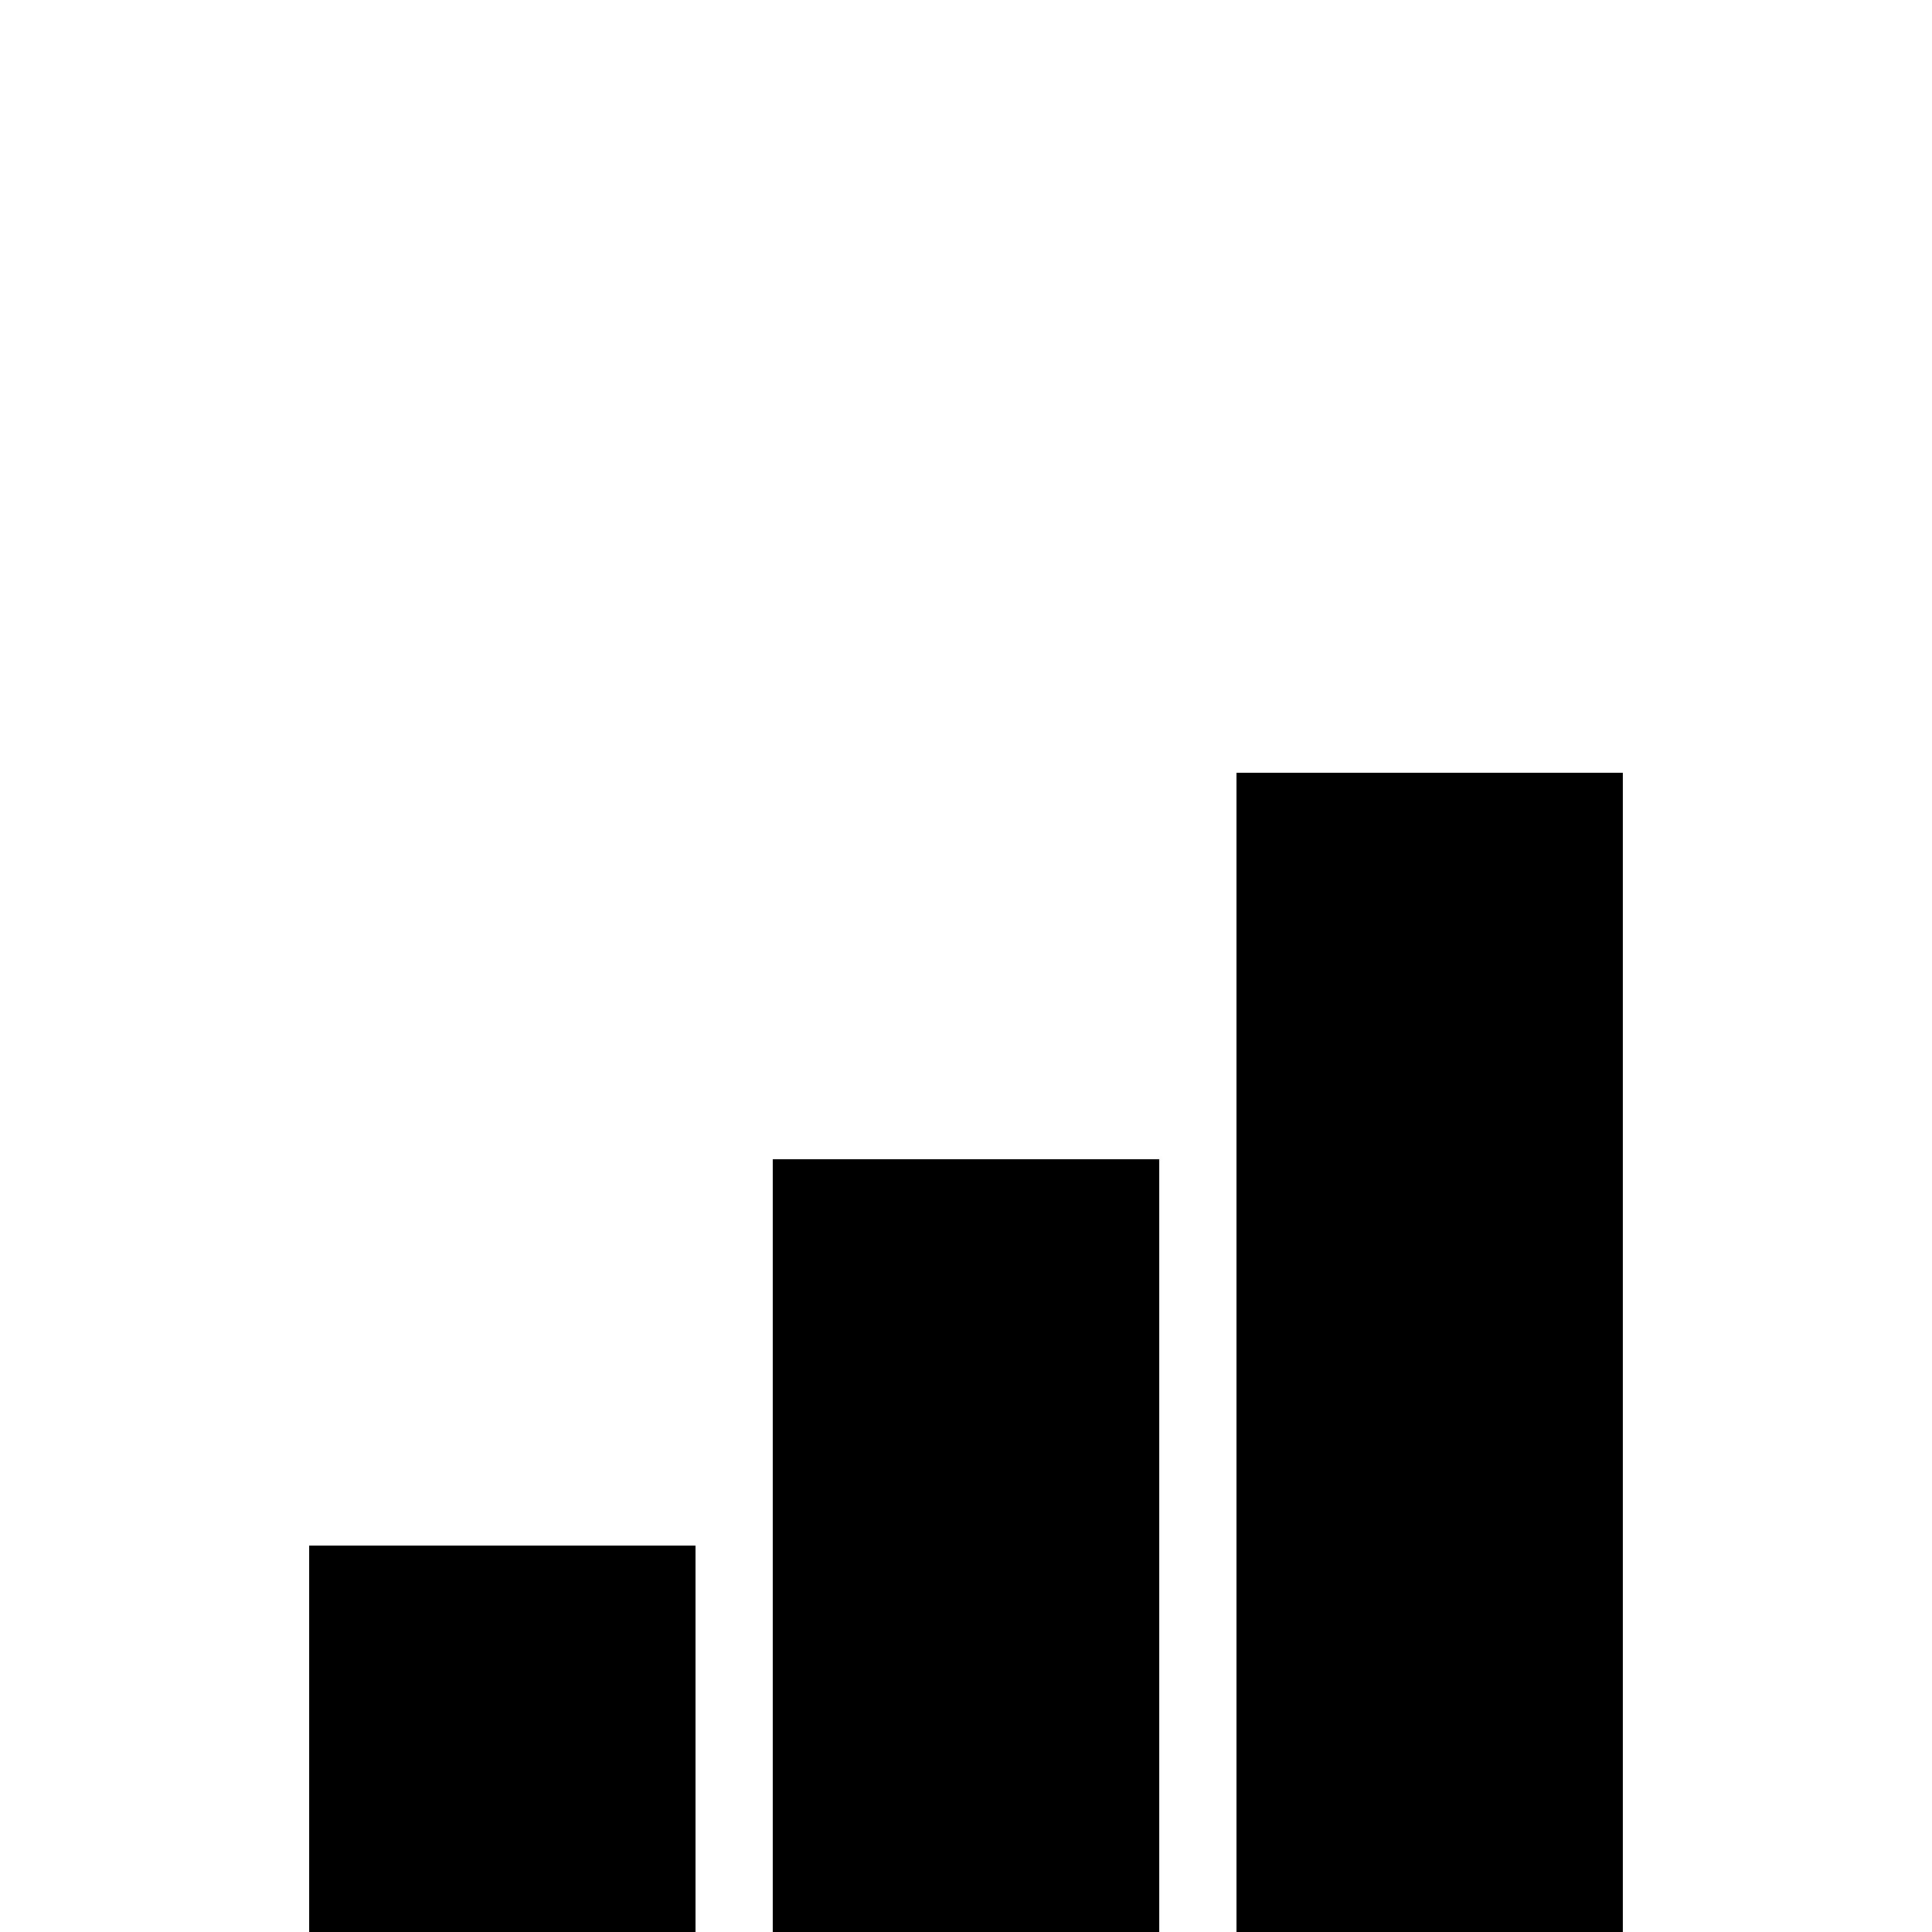 <?xml version="1.0" standalone="no"?>
<!DOCTYPE svg PUBLIC "-//W3C//DTD SVG 20010904//EN"
 "http://www.w3.org/TR/2001/REC-SVG-20010904/DTD/svg10.dtd">
<svg version="1.0" xmlns="http://www.w3.org/2000/svg"
 width="700pt" height="700pt" viewBox="0 0 700 700"
 preserveAspectRatio="xMidYMid meet">
<g transform="translate(0,700) scale(0.1,-0.1)"
fill="#000000" stroke="none">
<path d="M4480 2100 l0 -2100 700 0 700 0 0 2100 0 2100 -700 0 -700 0 0
-2100z"/>
<path d="M2800 1400 l0 -1400 700 0 700 0 0 1400 0 1400 -700 0 -700 0 0
-1400z"/>
<path d="M1120 700 l0 -700 700 0 700 0 0 700 0 700 -700 0 -700 0 0 -700z"/>
</g>
</svg>
